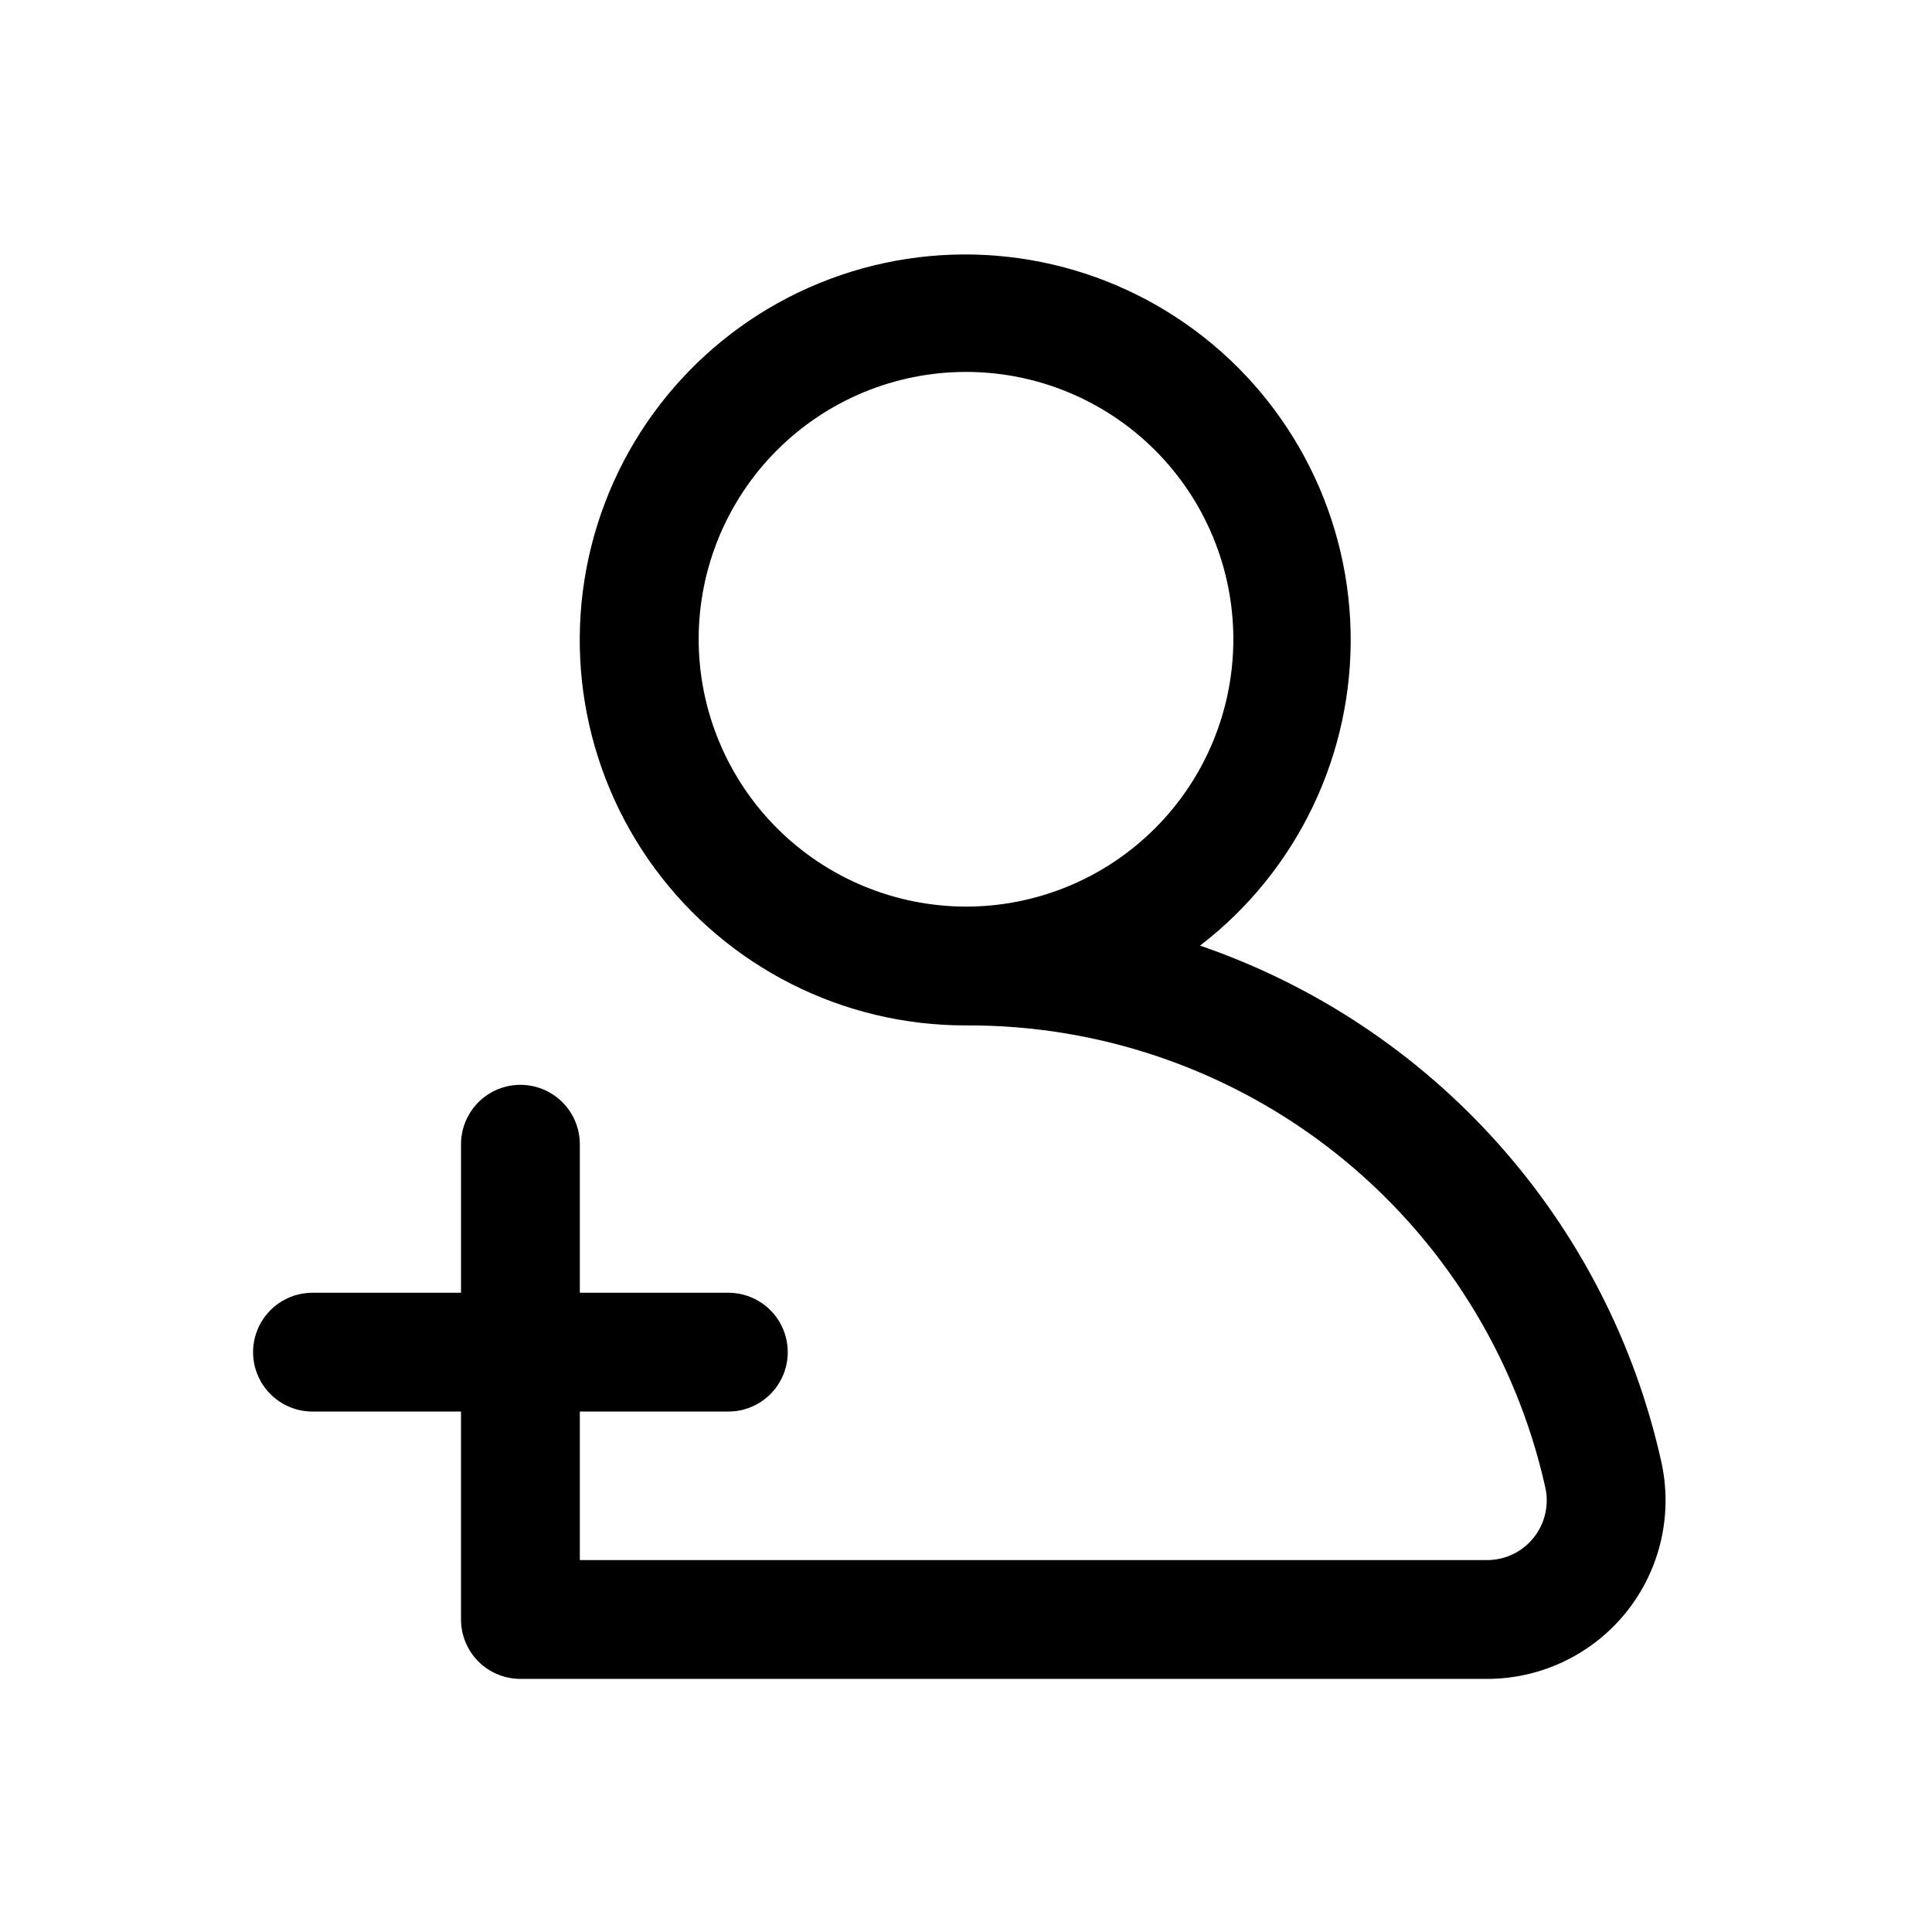 <?xml version="1.0" encoding="UTF-8"?>
<!-- Uploaded to: SVG Repo, www.svgrepo.com, Generator: SVG Repo Mixer Tools -->
<svg fill="#000000" width="800px" height="800px" version="1.1" viewBox="144 144 512 512" xmlns="http://www.w3.org/2000/svg">
 <path d="m584.2 531.1c-7-31.297-21.906-60.273-43.297-84.172-21.387-23.898-48.543-41.914-78.875-52.328 25.812-19.828 40.629-50.777 39.895-83.32-0.734-32.543-16.938-62.785-43.621-81.43-26.684-18.645-60.656-23.453-91.465-12.953-30.812 10.504-54.773 35.059-64.516 66.121-9.742 31.059-4.098 64.902 15.195 91.121s49.926 41.672 82.48 41.605c35.699-0.164 70.387 11.875 98.309 34.129 27.918 22.25 47.395 53.379 55.195 88.219 1.074 4.684-0.043 9.605-3.031 13.371-2.988 3.762-7.527 5.965-12.336 5.977h-240.47v-39.359h39.359c5.625 0 10.82-3 13.633-7.871 2.812-4.871 2.812-10.871 0-15.746-2.812-4.871-8.008-7.871-13.633-7.871h-39.359v-39.359c0-5.625-3.004-10.82-7.875-13.633-4.871-2.812-10.871-2.812-15.742 0s-7.871 8.008-7.871 13.633v39.359h-39.363c-5.625 0-10.82 3-13.633 7.871-2.812 4.875-2.812 10.875 0 15.746 2.812 4.871 8.008 7.871 13.633 7.871h39.359v55.105h0.004c0 4.176 1.656 8.18 4.609 11.133s6.957 4.609 11.133 4.609h256.22c14.387-0.016 27.984-6.574 36.949-17.828 8.965-11.254 12.32-25.973 9.117-40zm-255.05-217.69c0-18.789 7.465-36.812 20.754-50.098 13.285-13.285 31.305-20.75 50.098-20.75 18.789 0 36.809 7.465 50.098 20.75 13.285 13.285 20.75 31.309 20.75 50.098s-7.465 36.812-20.75 50.098c-13.289 13.285-31.309 20.75-50.098 20.75-18.785-0.02-36.793-7.492-50.074-20.773-13.285-13.281-20.754-31.289-20.777-50.074z"/>
</svg>